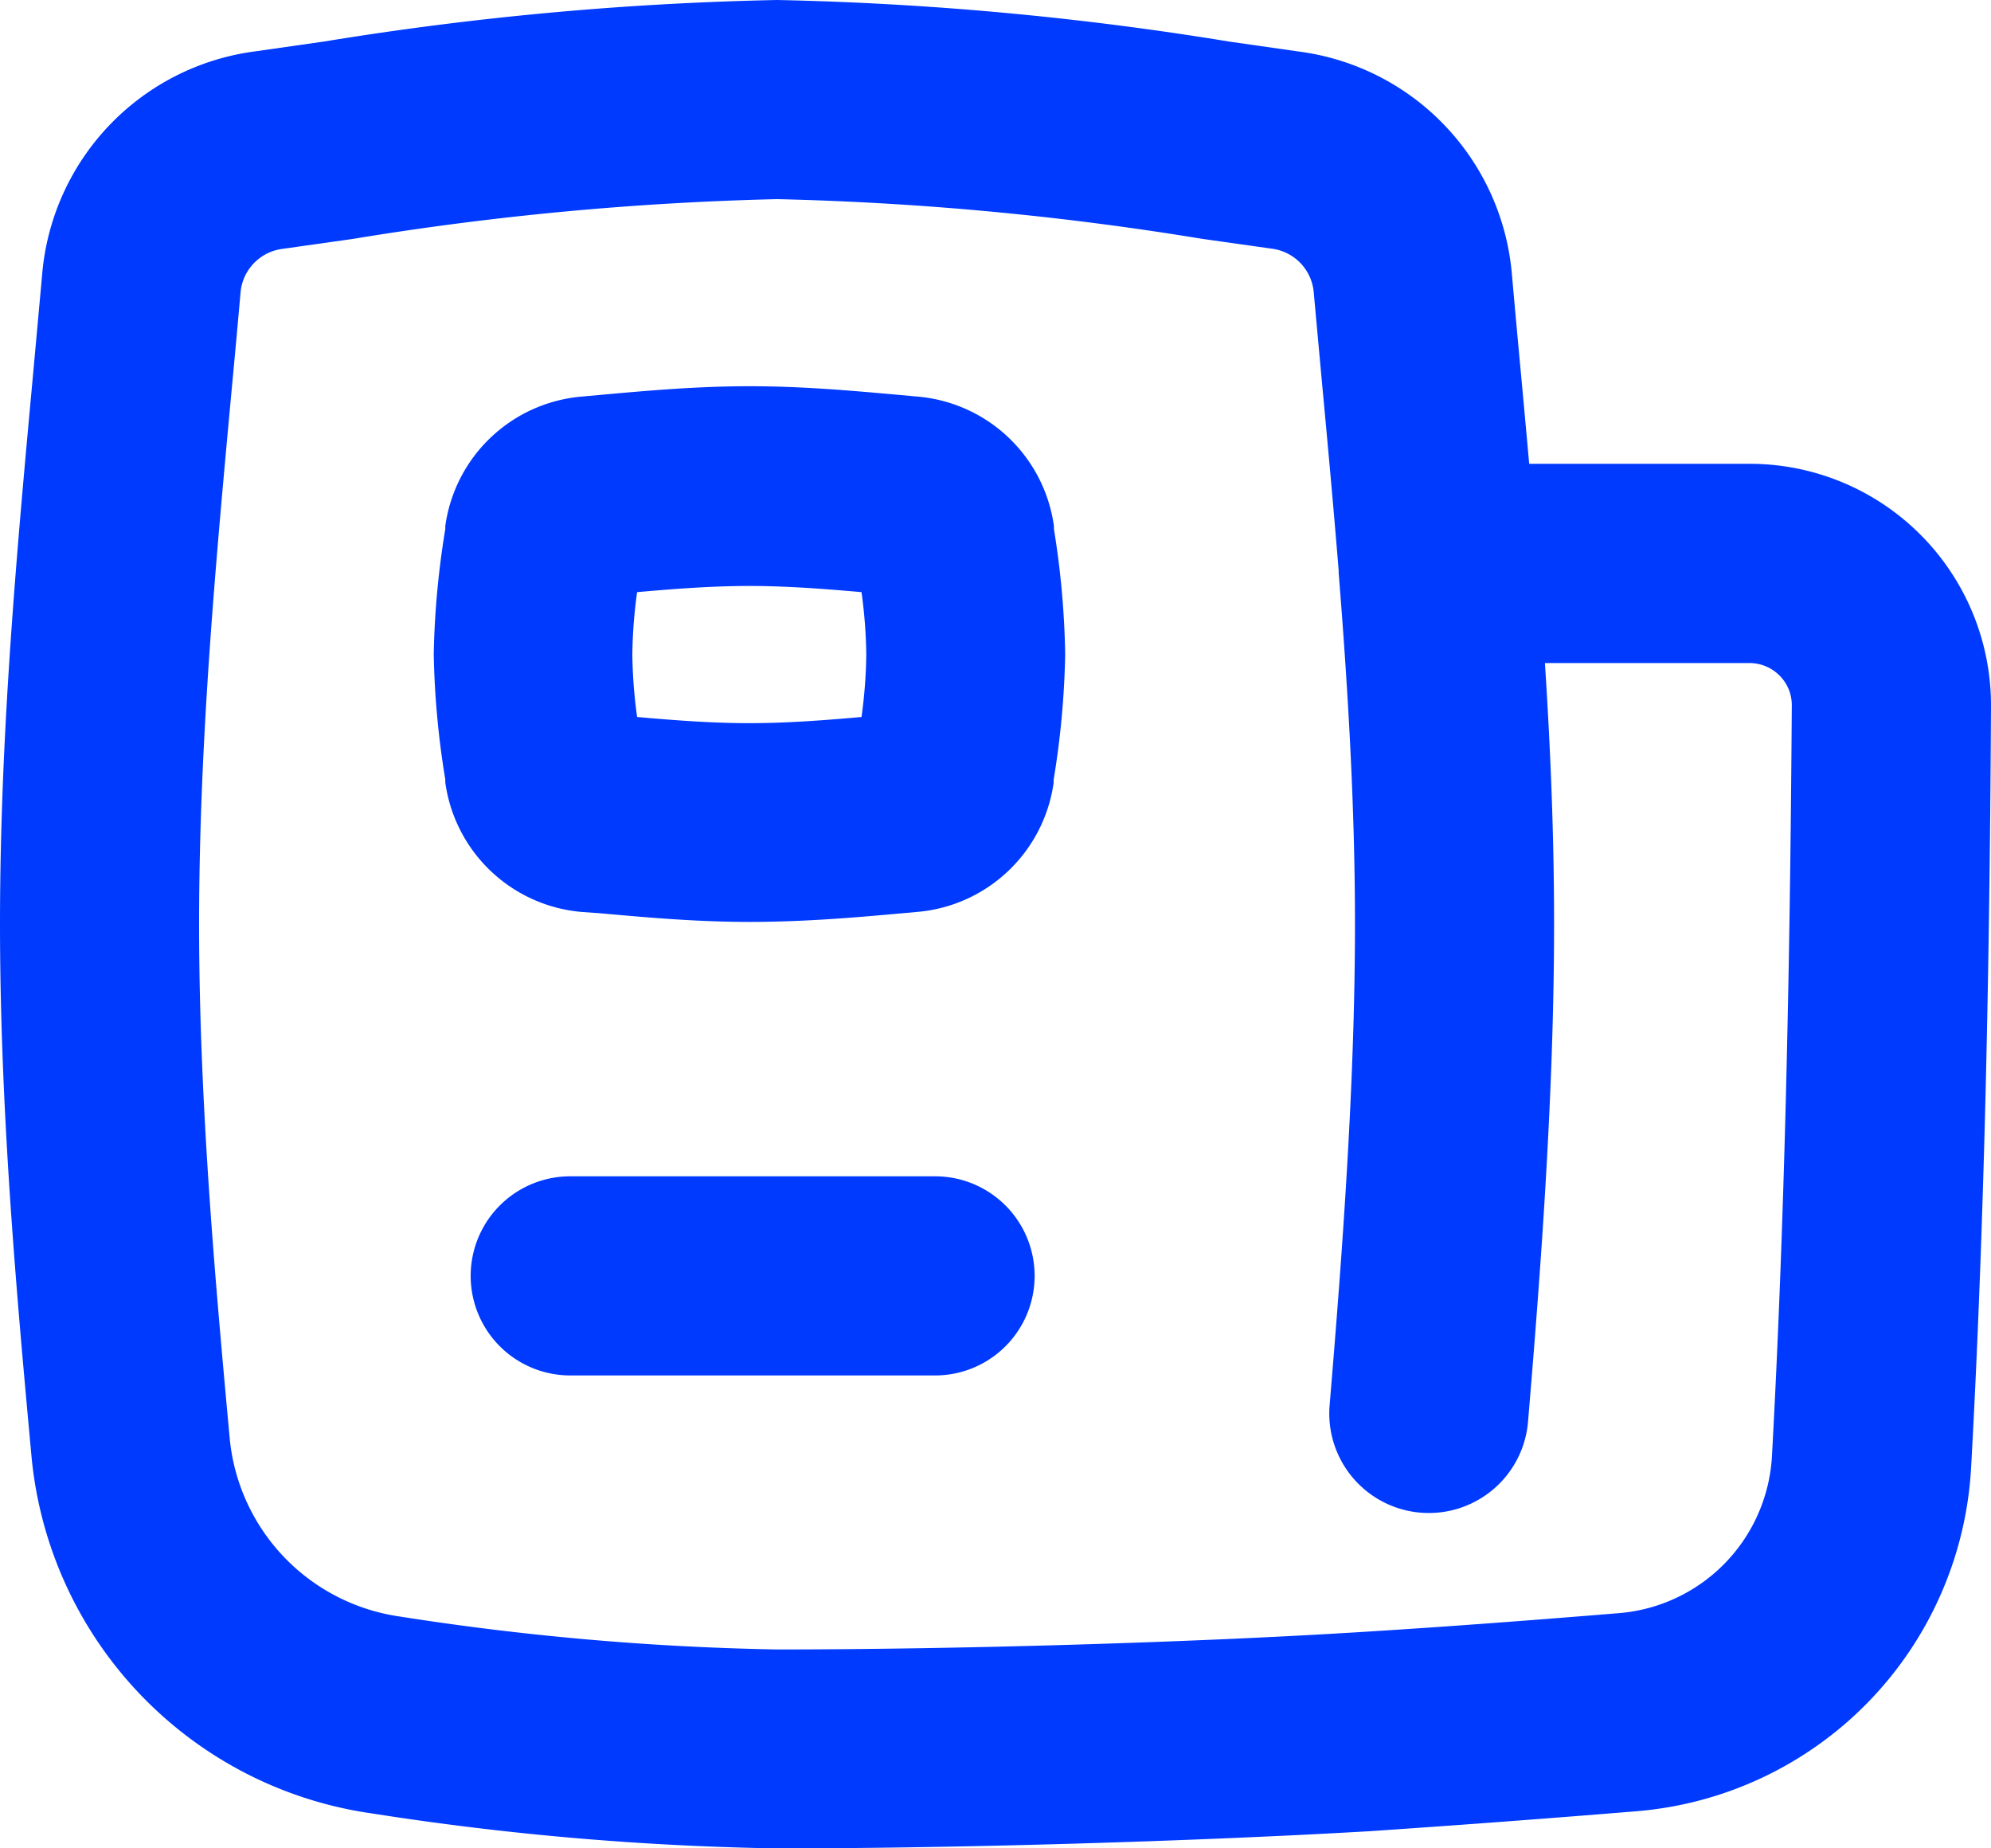 <svg xmlns="http://www.w3.org/2000/svg" width="20" height="18.564" viewBox="0 0 20 18.564"><g transform="translate(0.294 -0.209)"><path d="M7.512,18.773a29.308,29.308,0,0,1-4.069-.351,4,4,0,0,1-3.42-3.58C-.118,13.31-.294,11.4-.294,9.491s.17-3.766.335-5.553q.045-.493.089-.979A2.468,2.468,0,0,1,2.268.725l.7-.1A32.179,32.179,0,0,1,7.512.209a32.177,32.177,0,0,1,4.544.418l.7.1A2.468,2.468,0,0,1,14.893,2.96q.043.485.089.977.043.462.085.93h2.213A2.425,2.425,0,0,1,19.706,7.3c-.015,2.978-.08,5.481-.2,7.651A3.666,3.666,0,0,1,16.142,18.4c-.988.081-1.862.145-2.673.2C11.752,18.7,9.358,18.773,7.512,18.773Zm0-16.564a30.649,30.649,0,0,0-4.265.4l-.707.1a.484.484,0,0,0-.417.43q-.043.489-.09.985c-.161,1.742-.327,3.543-.327,5.369s.171,3.677.308,5.168a2,2,0,0,0,1.7,1.782,27.6,27.6,0,0,0,3.793.332c1.809,0,4.154-.069,5.835-.173.8-.049,1.657-.112,2.63-.192a1.676,1.676,0,0,0,1.533-1.565c.117-2.136.181-4.606.2-7.551a.419.419,0,0,0-.123-.3.427.427,0,0,0-.3-.126H15.225c.056.86.092,1.734.092,2.624,0,1.653-.126,3.381-.262,5a1,1,0,0,1-1.993-.167c.132-1.577.255-3.254.255-4.834,0-1.19-.071-2.37-.164-3.53q0-.012,0-.024c-.05-.612-.105-1.217-.161-1.816q-.046-.5-.09-.984a.484.484,0,0,0-.417-.43l-.708-.1A30.65,30.65,0,0,0,7.512,2.209Z" transform="translate(0 0)" fill="#003aff"/><path d="M5.506,8c-.527,0-1.02-.044-1.5-.087L3.823,7.9a1.514,1.514,0,0,1-1.37-1.3l0-.031a8.665,8.665,0,0,1-.116-1.257,8.665,8.665,0,0,1,.116-1.257l0-.031a1.514,1.514,0,0,1,1.37-1.3l.187-.017c.477-.043.97-.087,1.5-.087s1.02.044,1.5.087l.187.017a1.514,1.514,0,0,1,1.37,1.3l0,.031A8.667,8.667,0,0,1,8.68,5.315a8.667,8.667,0,0,1-.116,1.257l0,.031A1.514,1.514,0,0,1,7.19,7.9L7,7.917C6.526,7.96,6.033,8,5.506,8ZM4.38,5.942c.373.033.753.062,1.127.062s.754-.029,1.127-.062a4.95,4.95,0,0,0,.048-.627,4.95,4.95,0,0,0-.048-.627c-.373-.033-.753-.062-1.127-.062s-.754.029-1.127.062a4.95,4.95,0,0,0-.048.627A4.95,4.95,0,0,0,4.38,5.942Z" transform="translate(1.726 1.468)" fill="#003aff"/><path d="M7.313,10.47H3.648a1,1,0,0,1,0-2H7.313a1,1,0,0,1,0,2Z" transform="translate(1.786 3.553)" fill="#003aff"/></g></svg>